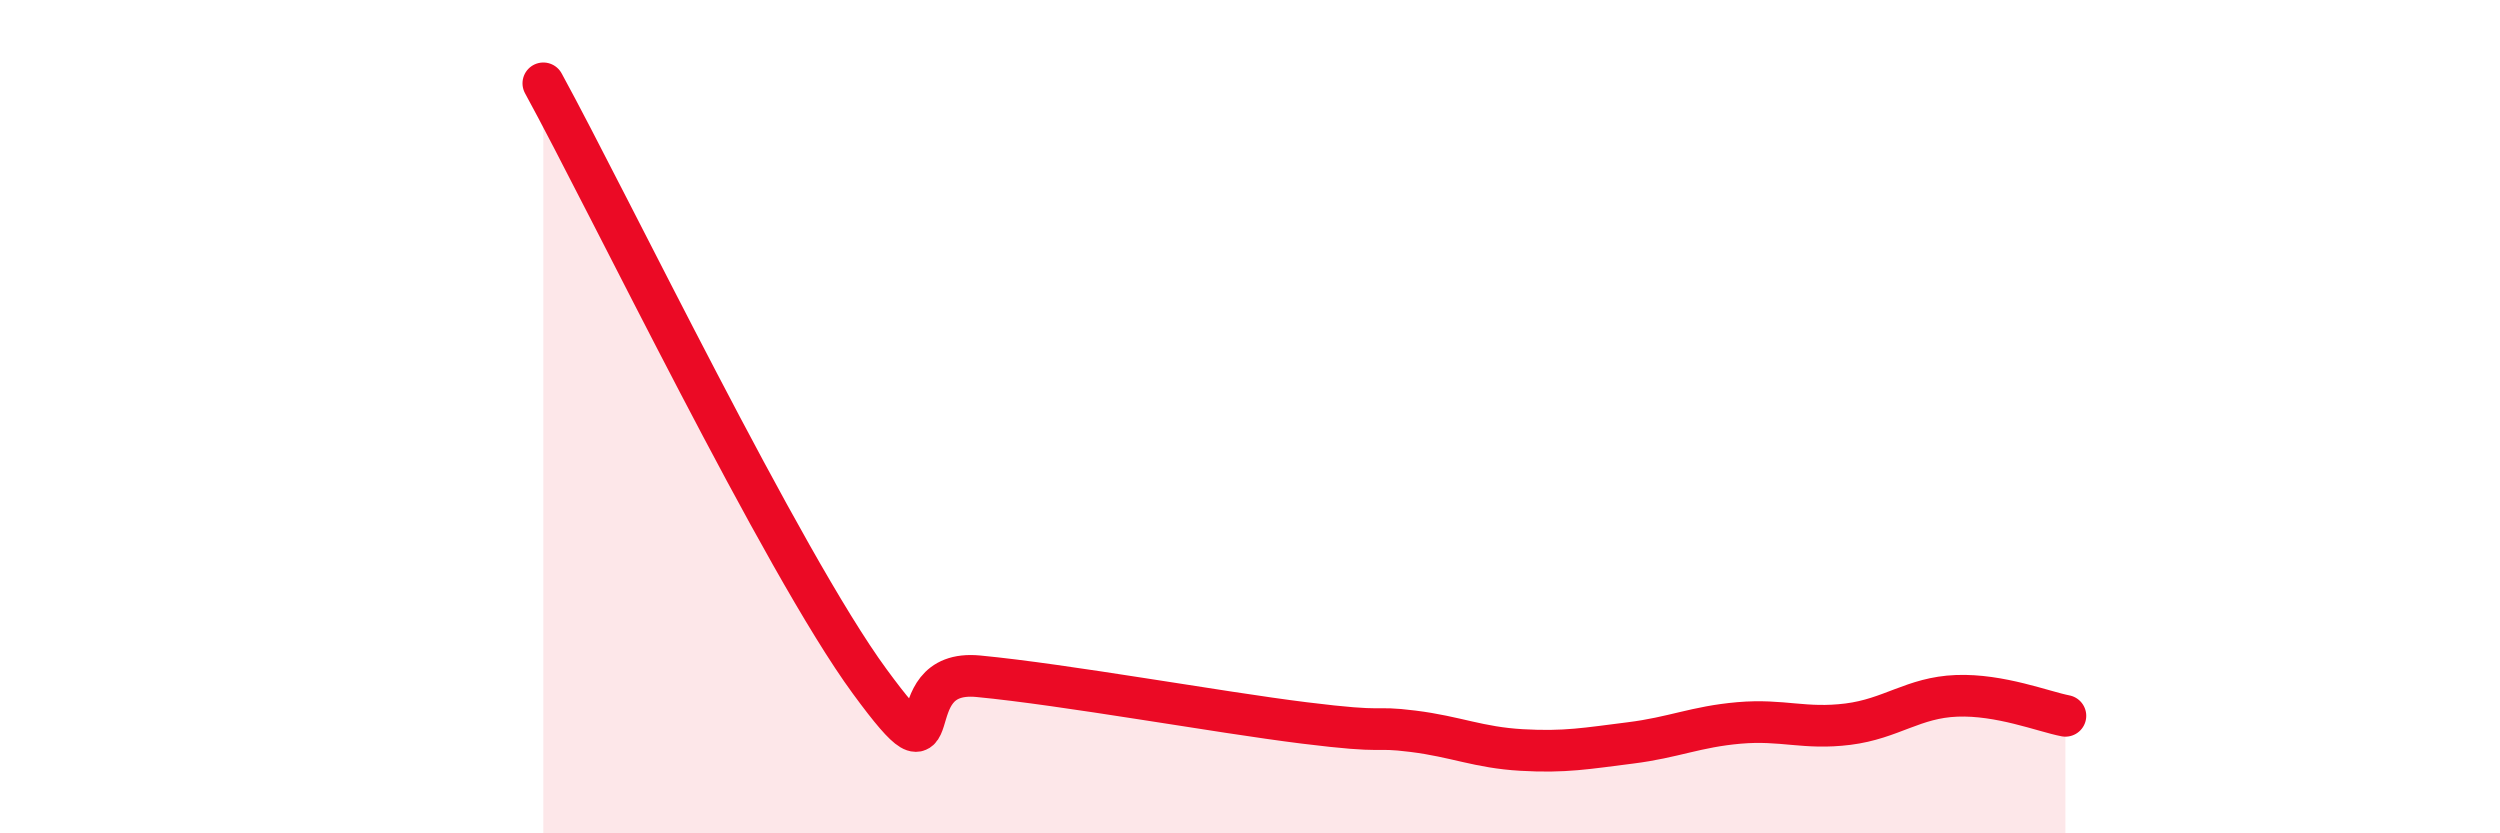
    <svg width="60" height="20" viewBox="0 0 60 20" xmlns="http://www.w3.org/2000/svg">
      <path
        d="M 13.04,2 C 14.61,4.87 18.78,13.5 20.87,16.35 C 22.96,19.2 21.39,16.03 23.48,16.23 C 25.57,16.43 29.21,17.09 31.3,17.35 C 33.39,17.61 32.87,17.42 33.91,17.55 C 34.95,17.68 35.48,17.94 36.52,18 C 37.56,18.06 38.09,17.96 39.13,17.83 C 40.17,17.7 40.7,17.44 41.74,17.35 C 42.78,17.26 43.31,17.51 44.35,17.38 C 45.39,17.25 45.92,16.74 46.96,16.7 C 48,16.66 49.05,17.08 49.57,17.18L49.57 20L13.04 20Z"
        fill="#EB0A25"
        opacity="0.1"
        stroke-linecap="round"
        stroke-linejoin="round"
      />
      <path
        d="M 13.04,2 C 14.61,4.87 18.78,13.5 20.87,16.35 C 22.96,19.2 21.39,16.03 23.48,16.23 C 25.57,16.43 29.21,17.09 31.3,17.35 C 33.39,17.61 32.87,17.42 33.91,17.55 C 34.95,17.68 35.48,17.94 36.52,18 C 37.56,18.06 38.09,17.96 39.13,17.83 C 40.17,17.7 40.7,17.44 41.74,17.35 C 42.78,17.26 43.31,17.51 44.35,17.38 C 45.39,17.25 45.92,16.74 46.96,16.7 C 48,16.66 49.05,17.08 49.57,17.18"
        stroke="#EB0A25"
        stroke-width="1"
        fill="none"
        stroke-linecap="round"
        stroke-linejoin="round"
      />
    </svg>
  
